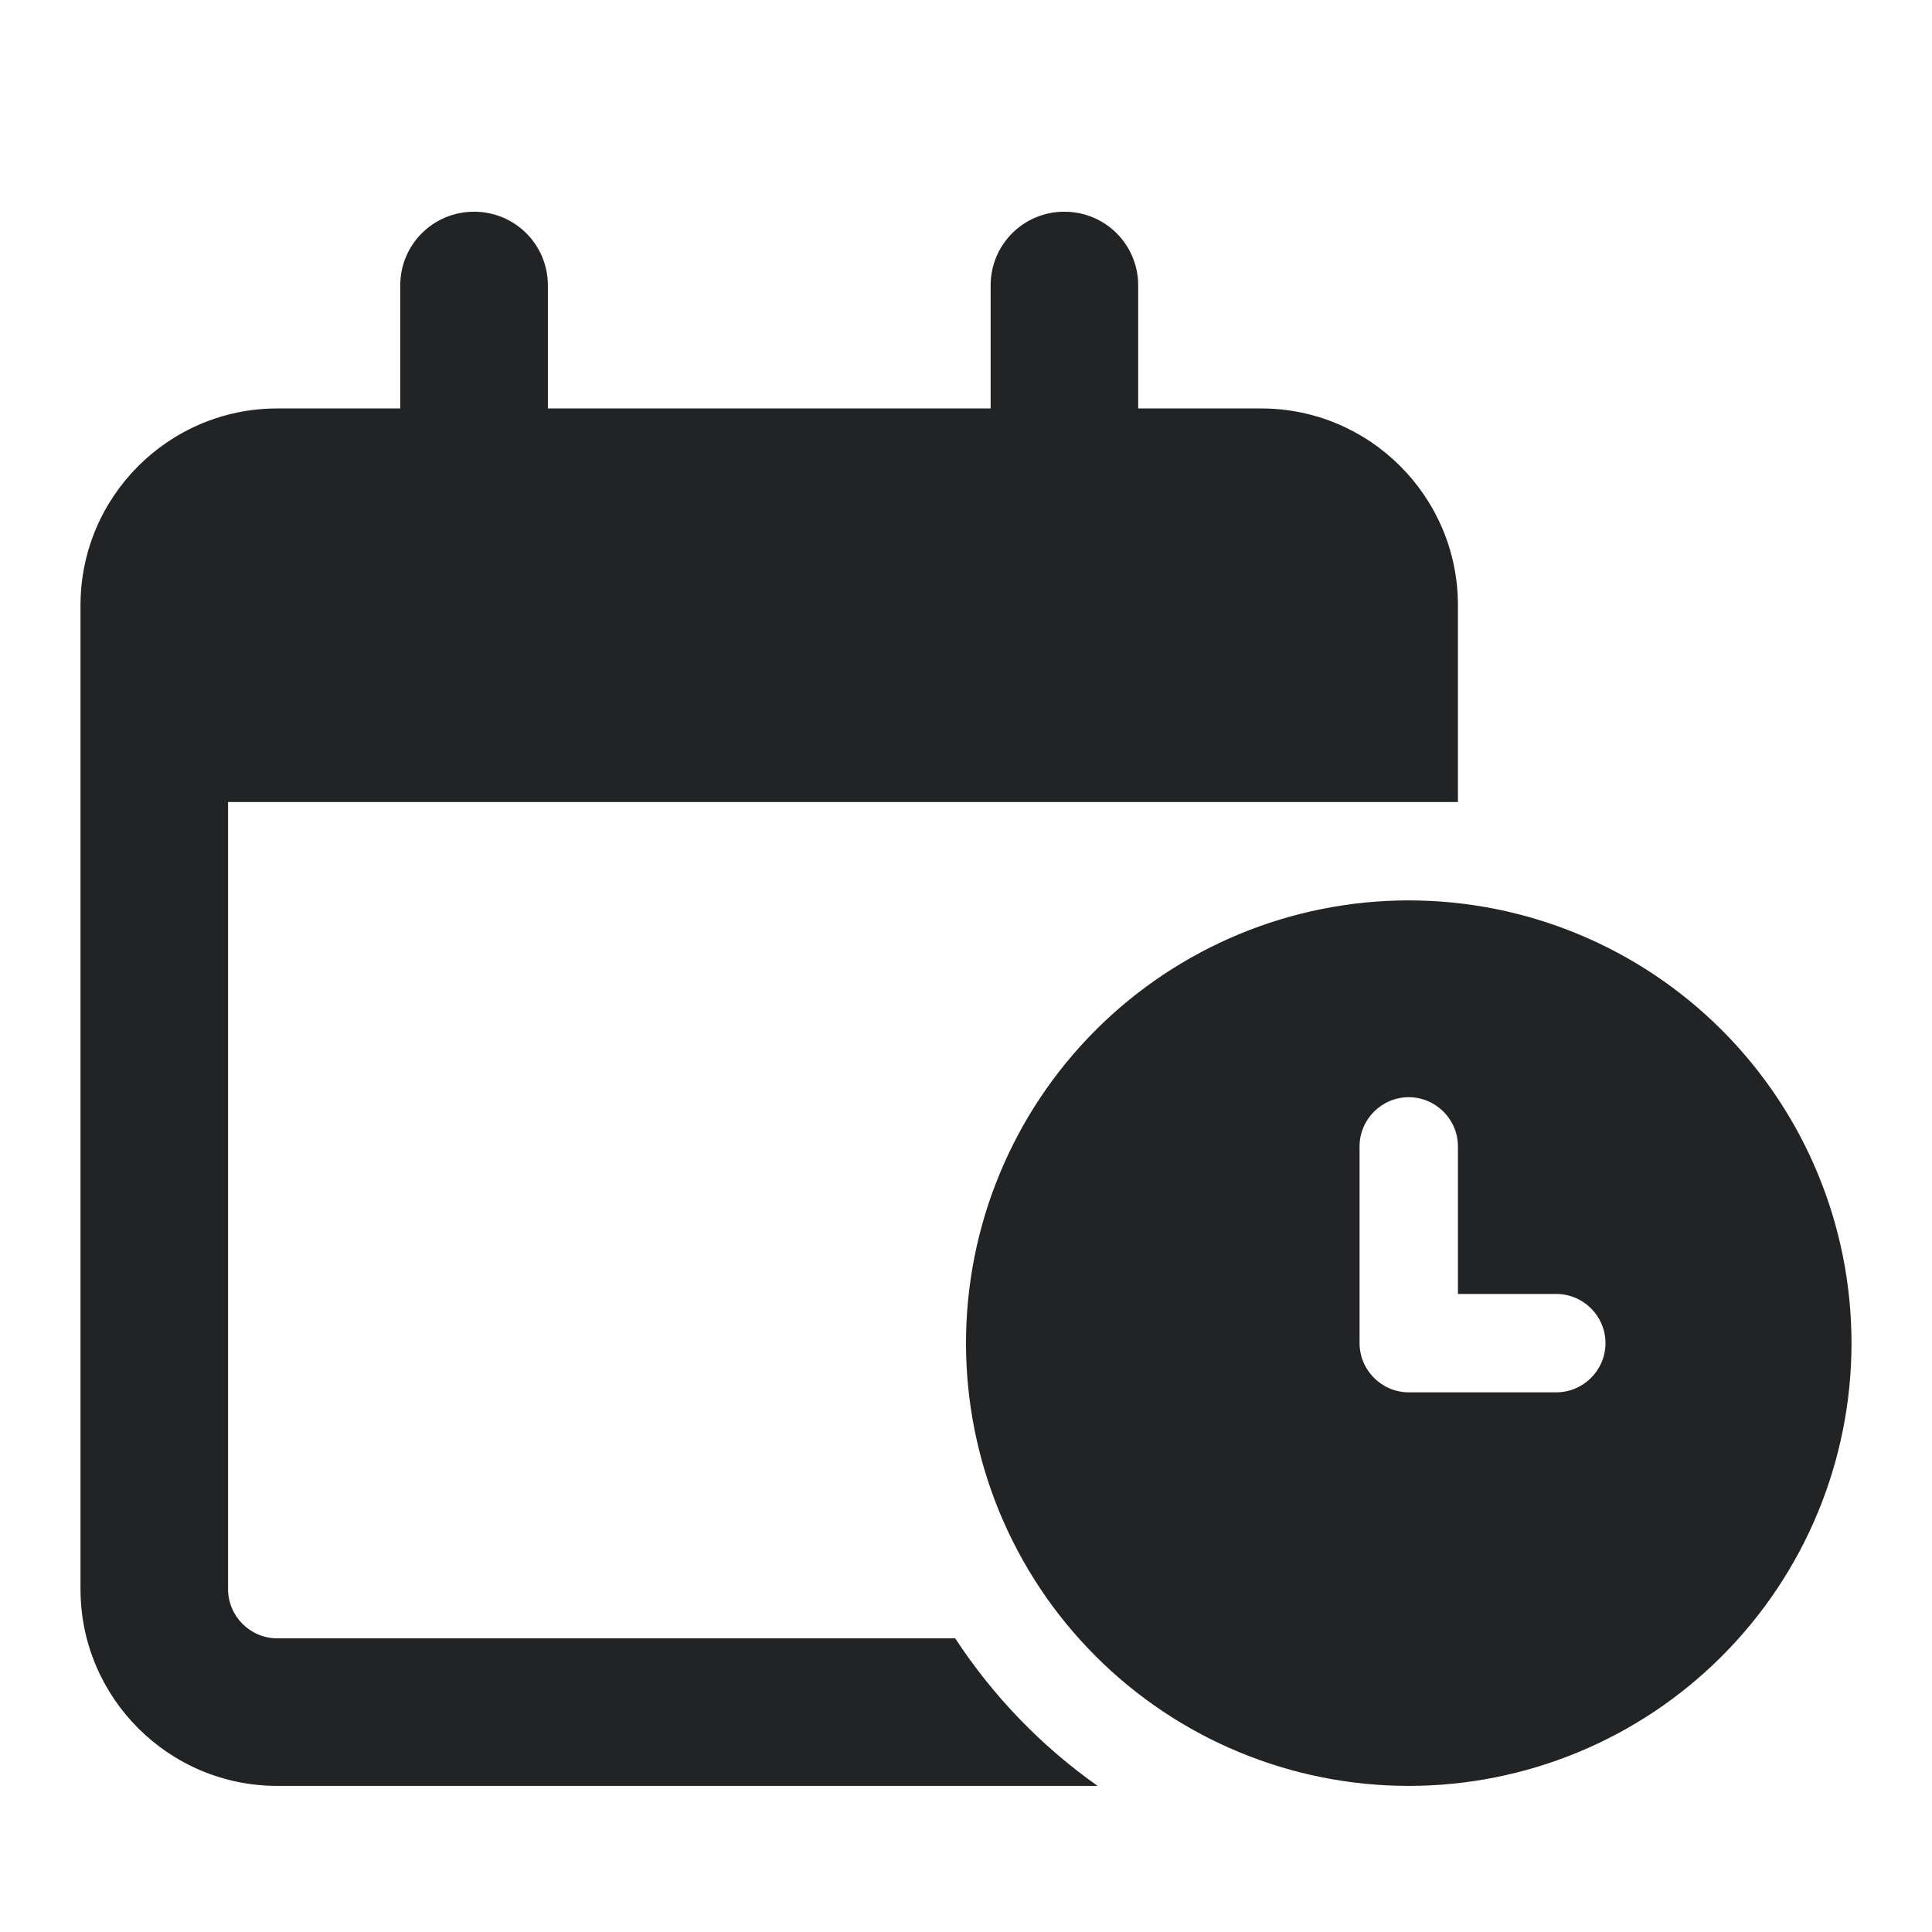<svg width="24" height="24" viewBox="0 0 24 24" fill="none" xmlns="http://www.w3.org/2000/svg">
<g clip-path="url(#clip0_623_26169)">
<path d="M5.889 2.63C6.397 2.63 6.806 3.038 6.806 3.546V5.074H12.306V3.546C12.306 3.038 12.714 2.63 13.222 2.63C13.73 2.63 14.139 3.038 14.139 3.546V5.074H15.667C17.015 5.074 18.111 6.17 18.111 7.519V8.13V9.963H17.5H16.278H12H2.833V19.741C2.833 20.077 3.108 20.352 3.444 20.352H11.866C12.336 21.07 12.936 21.692 13.635 22.185H3.444C2.096 22.185 1 21.089 1 19.741V9.963V8.13V7.519C1 6.17 2.096 5.074 3.444 5.074H4.972V3.546C4.972 3.038 5.381 2.63 5.889 2.63ZM12 16.685C12 15.226 12.579 13.828 13.611 12.796C14.642 11.765 16.041 11.185 17.5 11.185C18.959 11.185 20.358 11.765 21.389 12.796C22.421 13.828 23 15.226 23 16.685C23 18.144 22.421 19.543 21.389 20.574C20.358 21.606 18.959 22.185 17.5 22.185C16.041 22.185 14.642 21.606 13.611 20.574C12.579 19.543 12 18.144 12 16.685ZM17.5 13.63C17.164 13.63 16.889 13.905 16.889 14.241V16.685C16.889 17.021 17.164 17.296 17.5 17.296H19.333C19.669 17.296 19.944 17.021 19.944 16.685C19.944 16.349 19.669 16.074 19.333 16.074H18.111V14.241C18.111 13.905 17.836 13.63 17.5 13.63Z" fill="#222324"/>
</g>
<defs>
<clipPath id="clip0_623_26169">
<rect width="22" height="19.556" fill="white" transform="translate(1 2.63)"/>
</clipPath>
</defs>
</svg>
